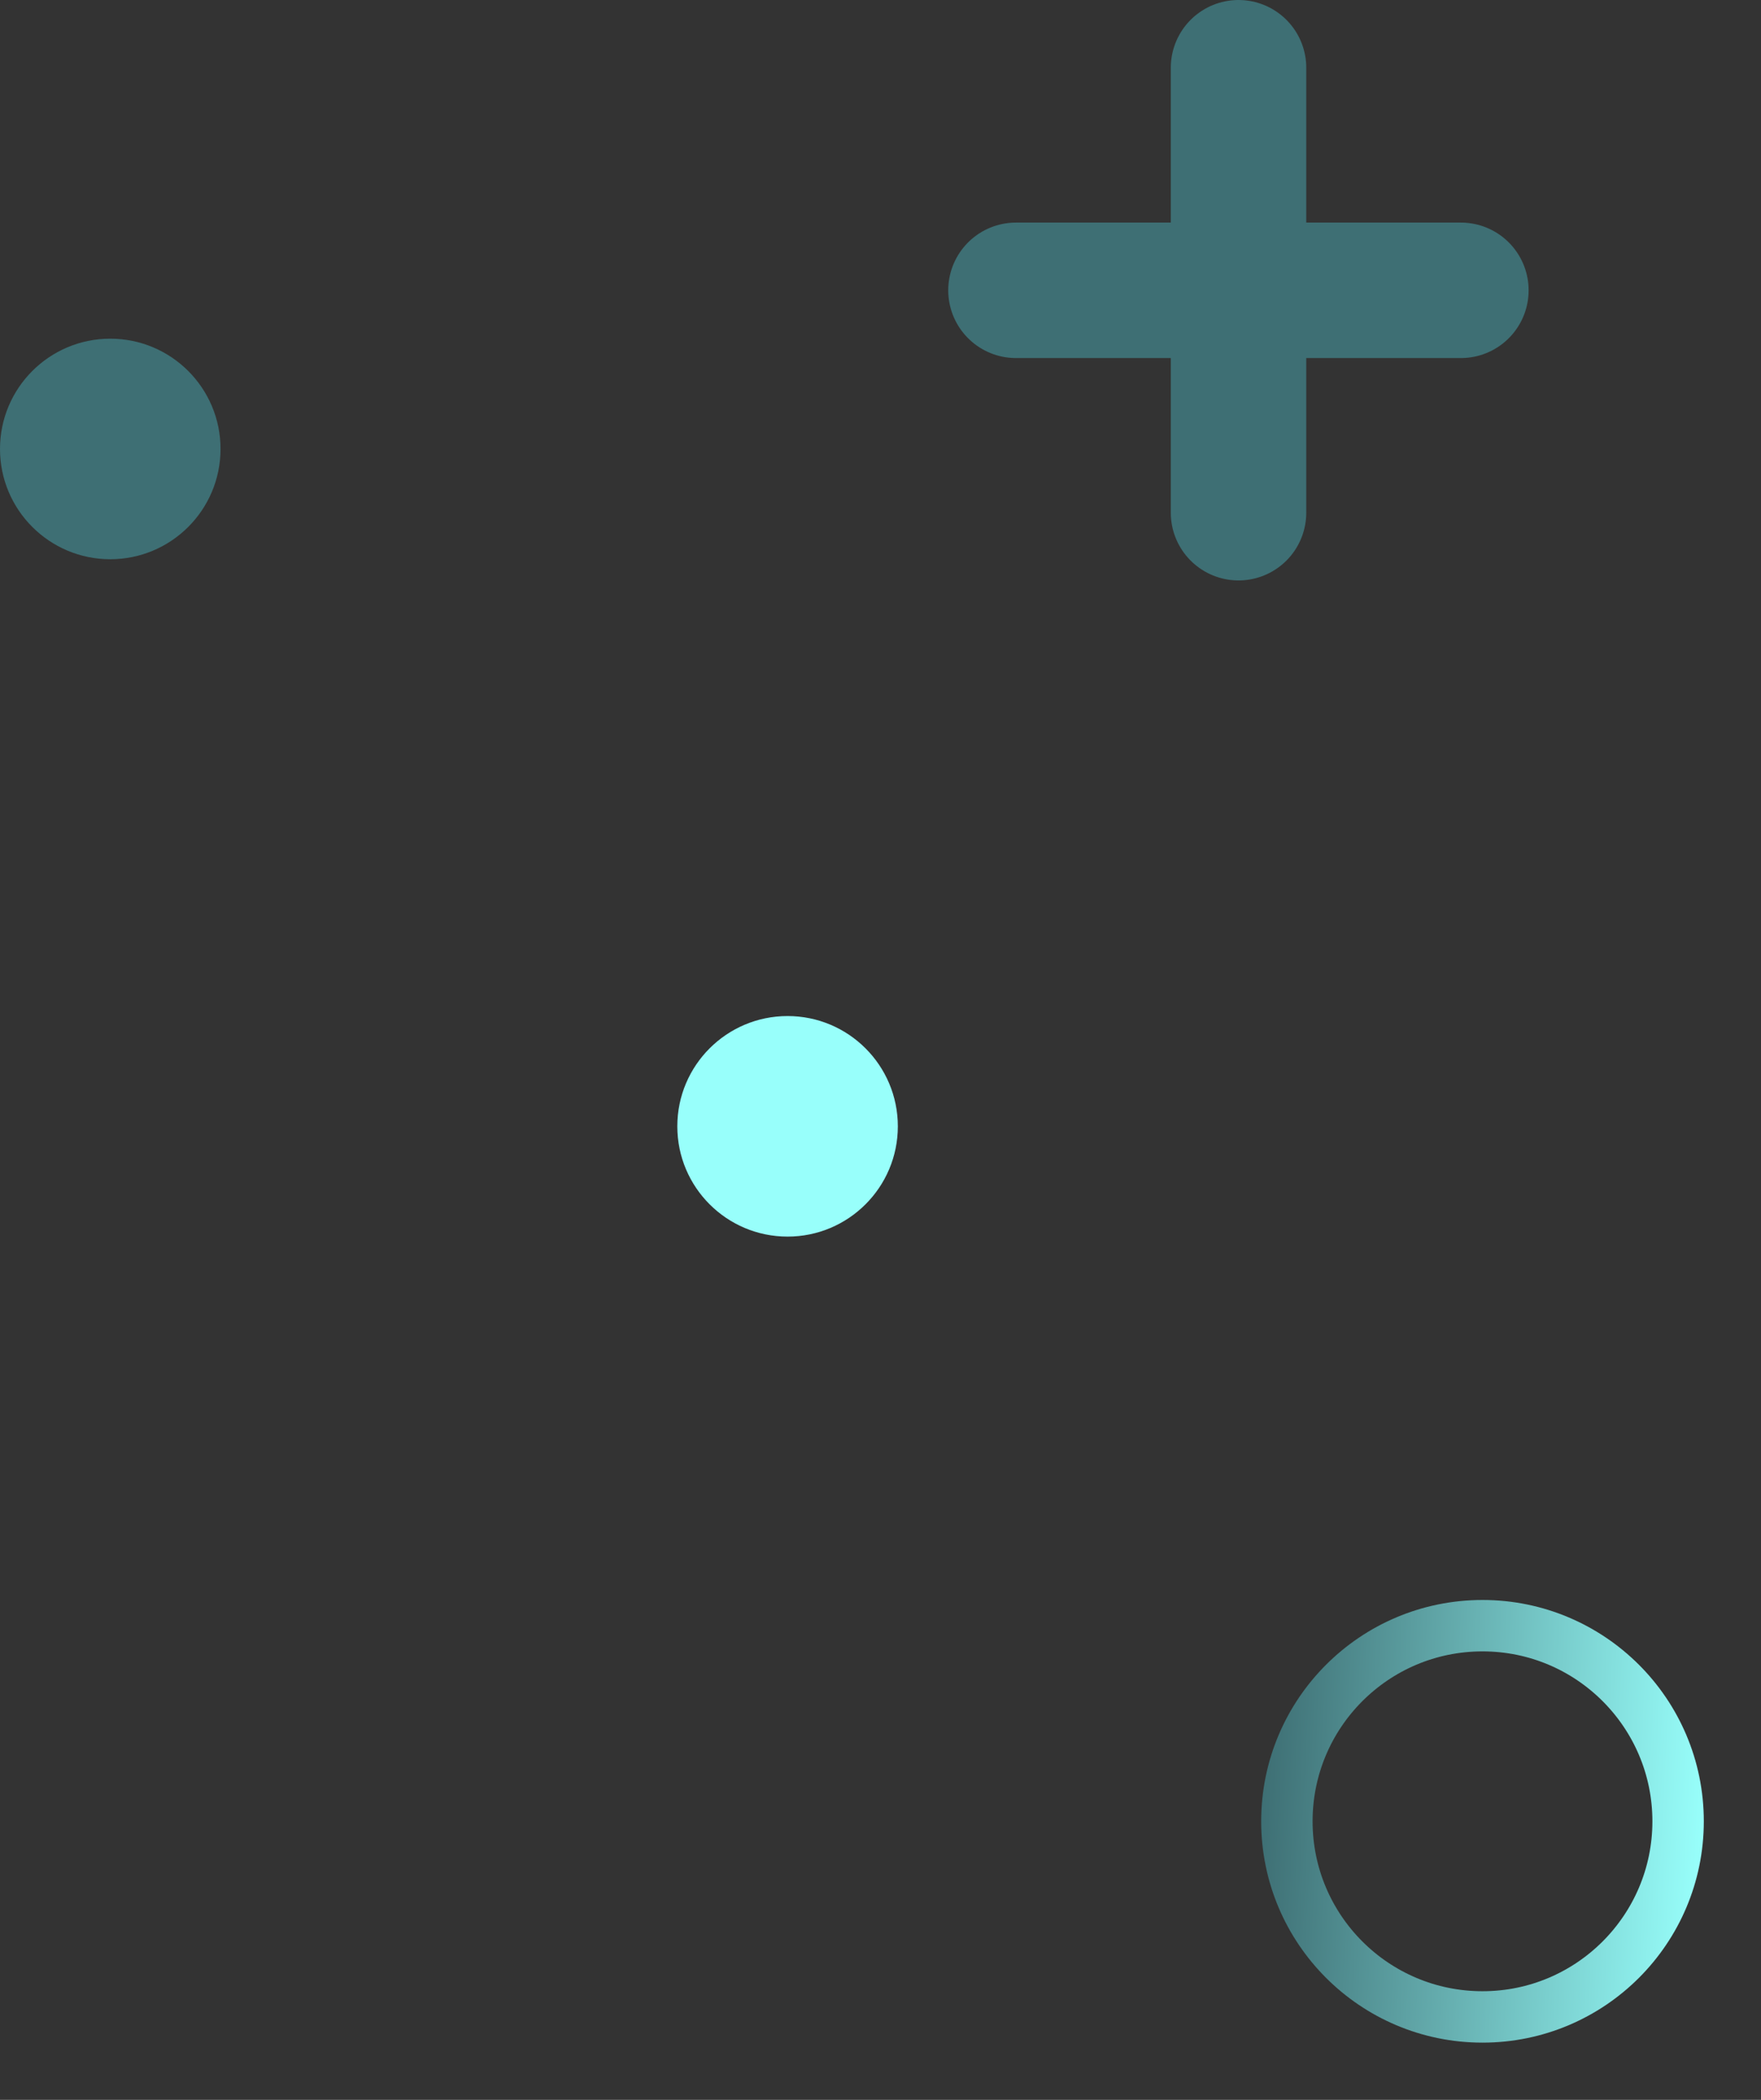<svg xmlns="http://www.w3.org/2000/svg" width="26" height="31" viewBox="0 0 26 31" fill="none"><rect x="0" y="0" width="26" height="31" fill="#333333" stroke="none"/><g clip-path="url(#clip0_108_19676)"><g clip-path="url(#clip1_108_19676)"><g clip-path="url(#clip2_108_19676)"><path d="M21.888 29.776C23.483 29.776 24.776 28.483 24.776 26.888C24.776 25.293 23.483 24 21.888 24C20.293 24 19 25.293 19 26.888C19 28.483 20.293 29.776 21.888 29.776Z" stroke="url(#paint0_linear_108_19676)" stroke-width="0.759" stroke-linecap="round" stroke-linejoin="round"></path><path d="M18.286 1V7.569" stroke="#3E6F74" stroke-width="2" stroke-linecap="round" stroke-linejoin="round"></path><path d="M21.569 4.286H15" stroke="#3E6F74" stroke-width="2" stroke-linecap="round" stroke-linejoin="round"></path><path d="M11.628 18.256C12.527 18.256 13.256 17.527 13.256 16.628C13.256 15.729 12.527 15 11.628 15C10.729 15 10 15.729 10 16.628C10 17.527 10.729 18.256 11.628 18.256Z" fill="#98FFFB"></path><path d="M1.628 8.256C2.527 8.256 3.256 7.527 3.256 6.628C3.256 5.729 2.527 5 1.628 5C0.729 5 0 5.729 0 6.628C0 7.527 0.729 8.256 1.628 8.256Z" fill="#3E6F74"></path></g></g></g><defs><linearGradient id="paint0_linear_108_19676" x1="18.624" y1="26.717" x2="25.152" y2="27.055" gradientUnits="userSpaceOnUse"><stop stop-color="#3E6F74"></stop><stop offset="1" stop-color="#98FFFB"></stop></linearGradient><clipPath id="clip0_108_19676"><rect width="26" height="31" fill="white"></rect></clipPath><clipPath id="clip1_108_19676"><rect width="26" height="31" fill="white"></rect></clipPath><clipPath id="clip2_108_19676"><rect width="26" height="31" fill="white"></rect></clipPath></defs></svg>